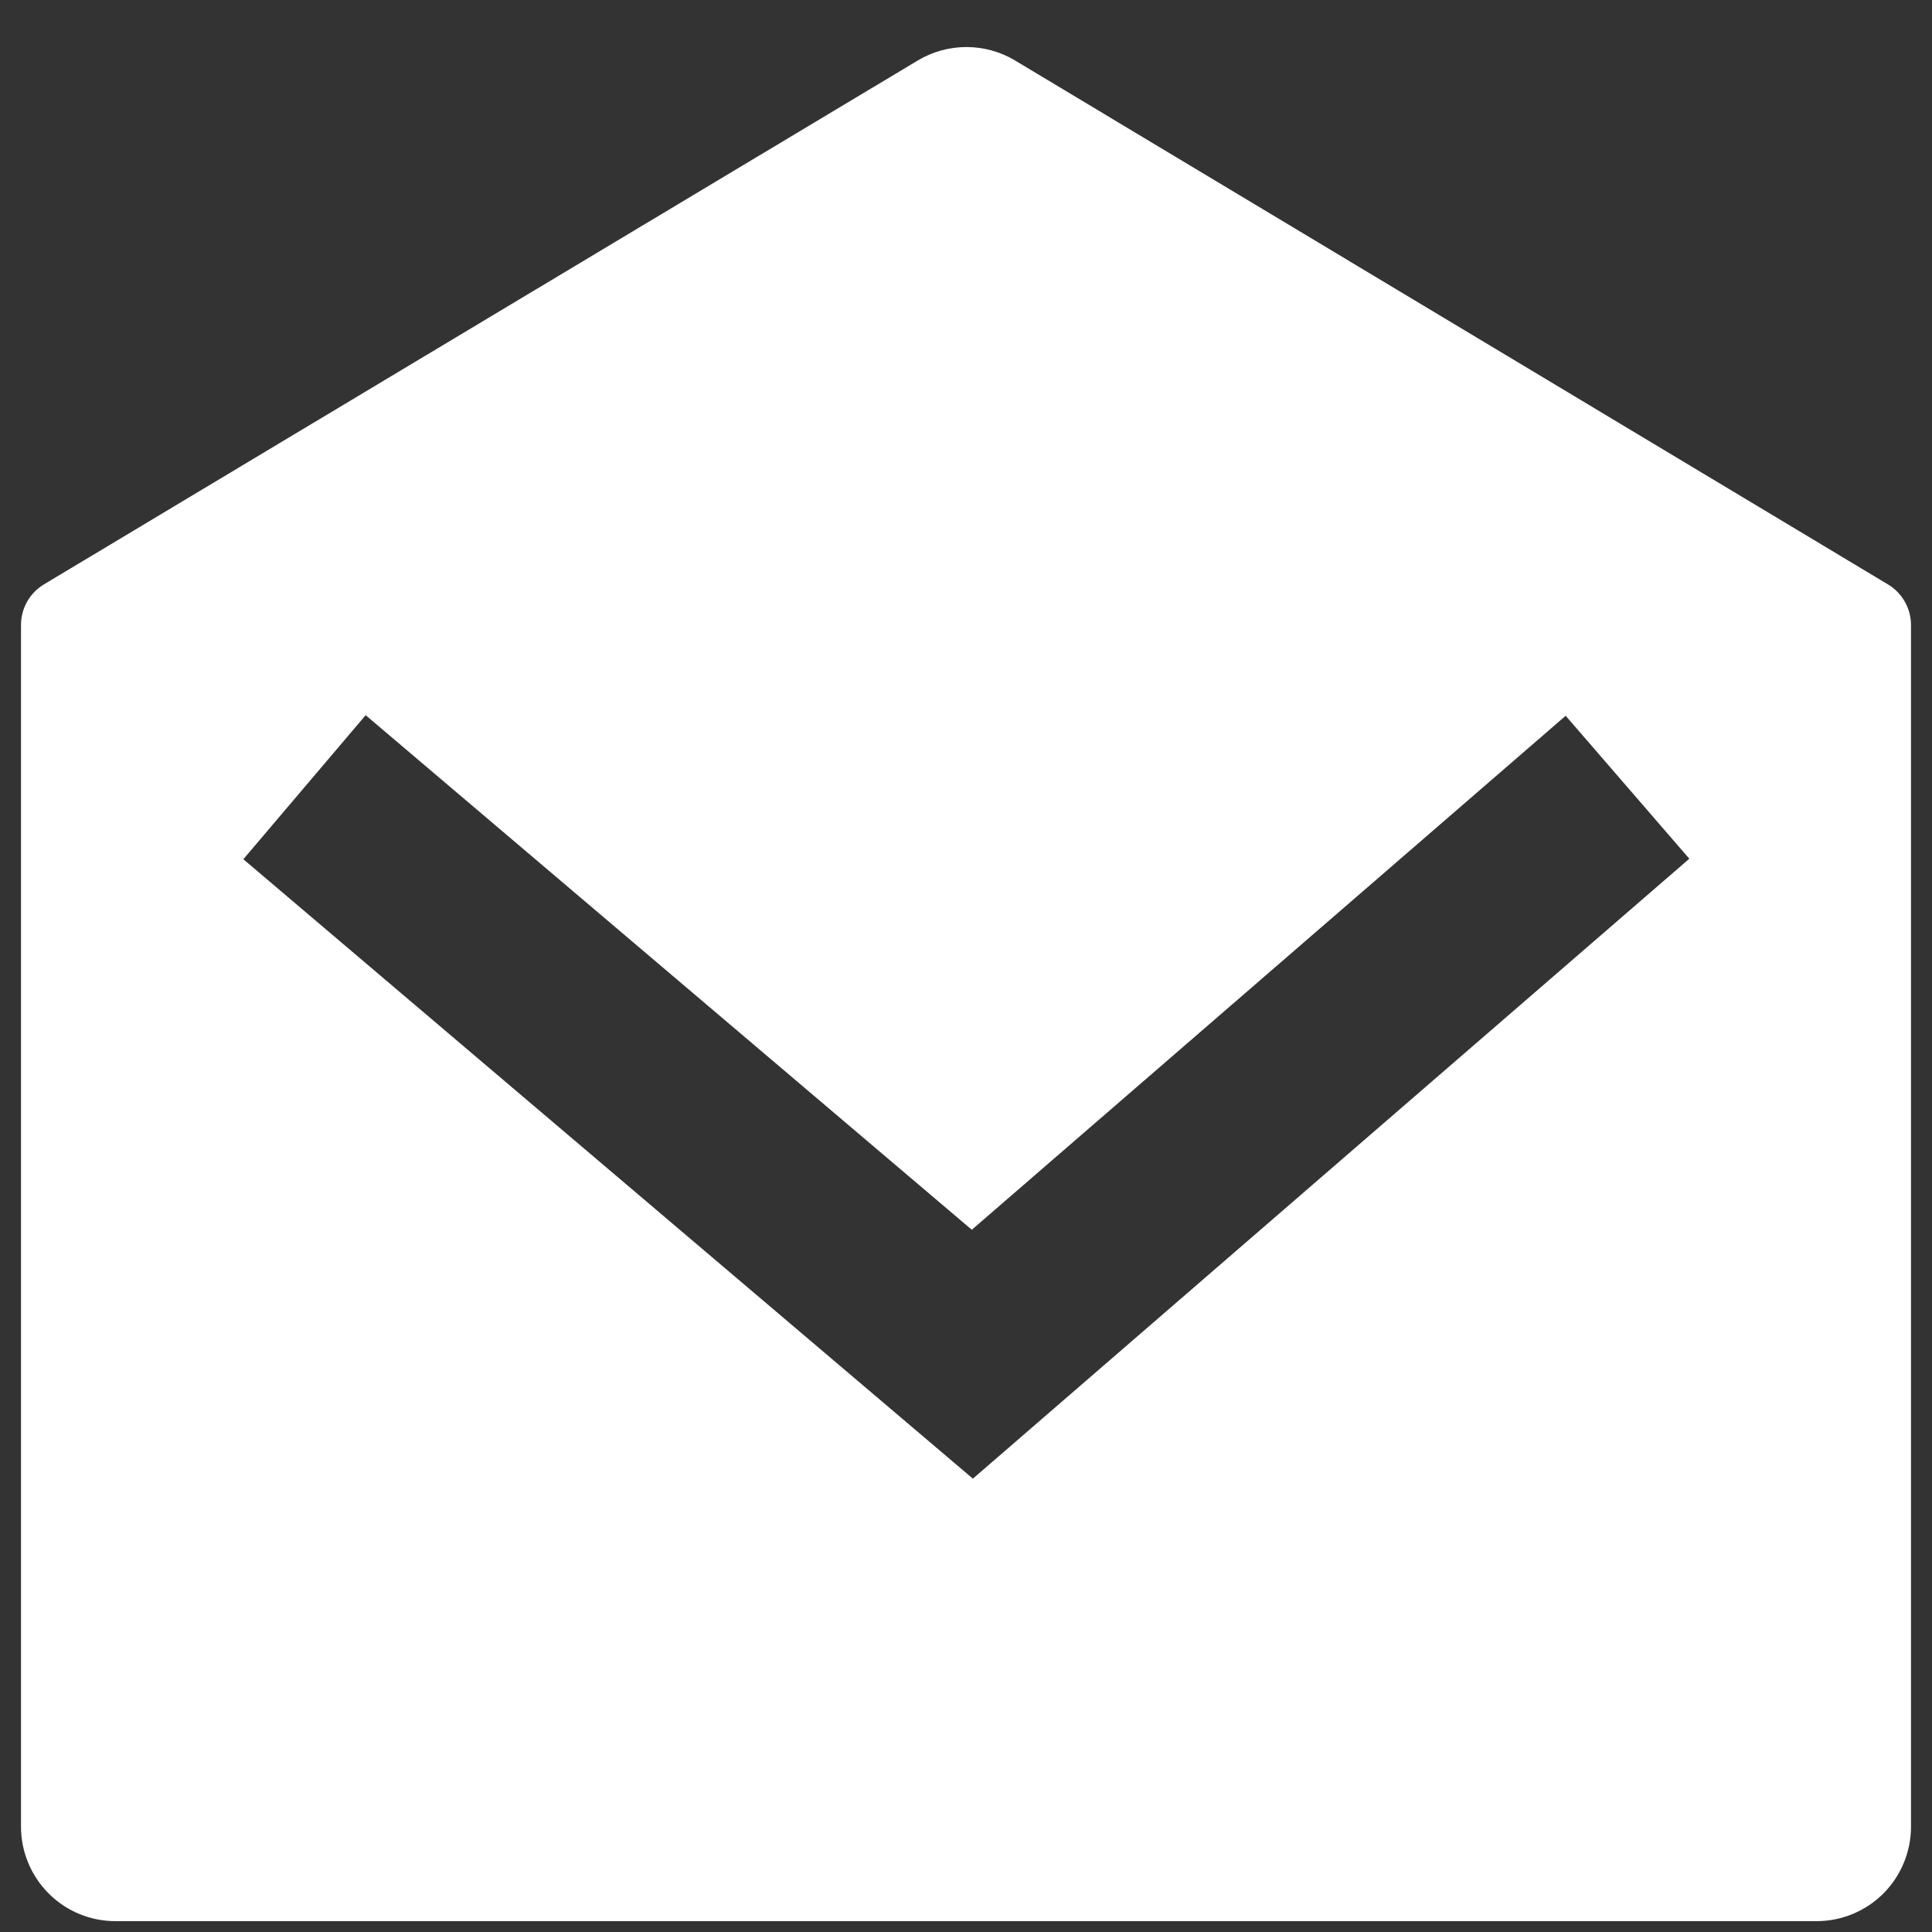 <svg width="23" height="23" viewBox="0 0 23 23" fill="none" xmlns="http://www.w3.org/2000/svg">
<rect x="0" y="0" width="23" height="23" fill="#333333" stroke="none"/>
<path d="M0.523 6.957L10.926 0.72C11.101 0.615 11.301 0.56 11.505 0.56C11.709 0.56 11.909 0.615 12.084 0.72L22.477 6.958C22.56 7.008 22.629 7.079 22.677 7.164C22.725 7.248 22.75 7.344 22.75 7.441V21.746C22.75 22.045 22.631 22.331 22.421 22.542C22.209 22.753 21.923 22.871 21.625 22.871H1.375C1.077 22.871 0.79 22.753 0.58 22.542C0.369 22.331 0.25 22.045 0.25 21.746V7.44C0.25 7.343 0.275 7.247 0.323 7.162C0.371 7.078 0.44 7.007 0.523 6.957ZM18.639 8.521L11.569 14.64L4.353 8.514L2.897 10.229L11.582 17.603L20.111 10.223L18.639 8.521V8.521Z" fill="white"/>
</svg>
